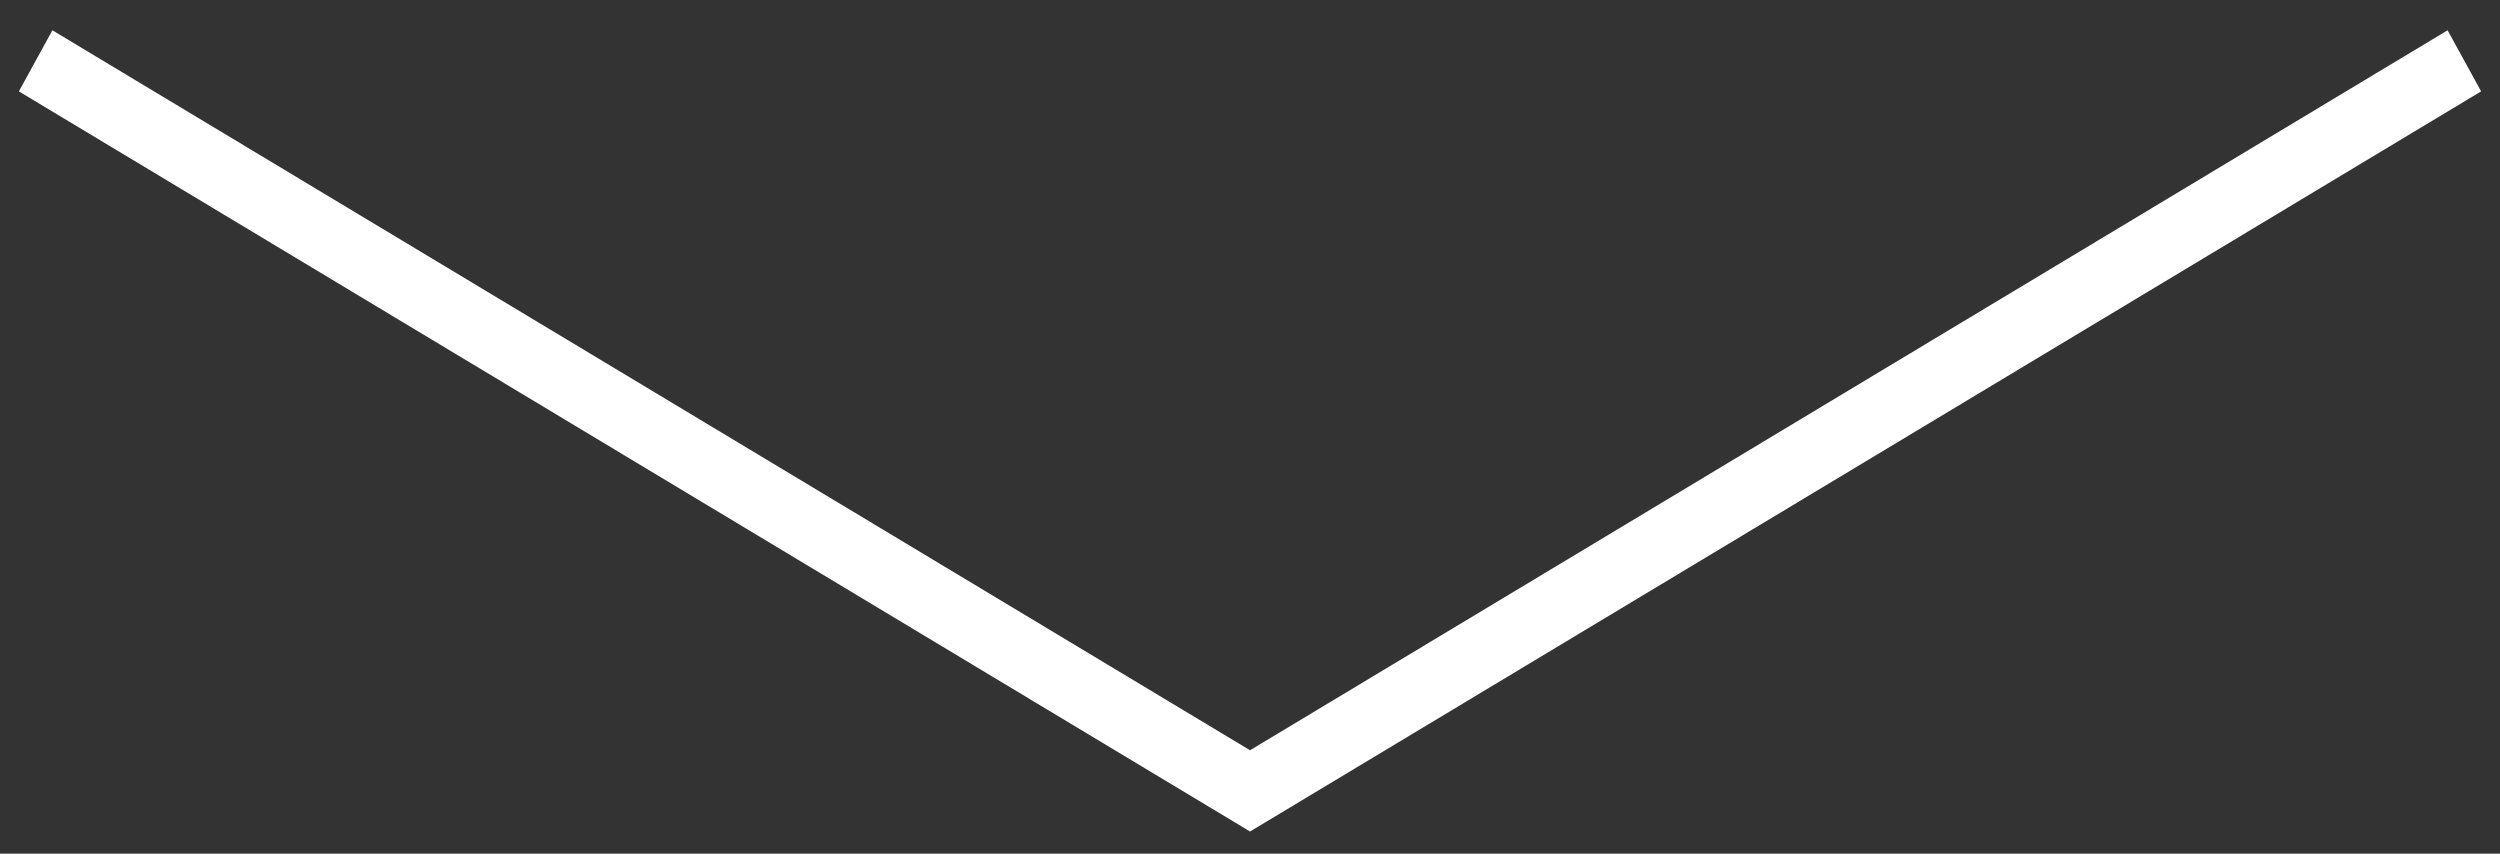 <?xml version="1.0" encoding="UTF-8"?>
<svg width="82px" height="28px" viewBox="0 0 82 28" version="1.1" xmlns="http://www.w3.org/2000/svg" xmlns:xlink="http://www.w3.org/1999/xlink">
    <rect x="0" y="0" width="82" height="28" fill="#333333" stroke="none"/>
    <title>Group 8</title>
    <g id="Layouts" stroke="none" stroke-width="1" fill="none" fill-rule="evenodd" stroke-linecap="square">
        <g id="HOME-_1" transform="translate(-154, -707)" fill="#FFFFFF" stroke="#FFFFFF">
            <g id="Group-8" transform="translate(155.289, 708.69)">
                <polygon id="chevron-down" transform="translate(39.711, 12.5) rotate(-270) translate(-39.711, -12.5) " points="28.337 52.211 27.211 51.593 50.713 12.499 27.211 -26.593 28.337 -27.211 52.211 12.499 52.024 12.808"></polygon>
            </g>
        </g>
    </g>
</svg>